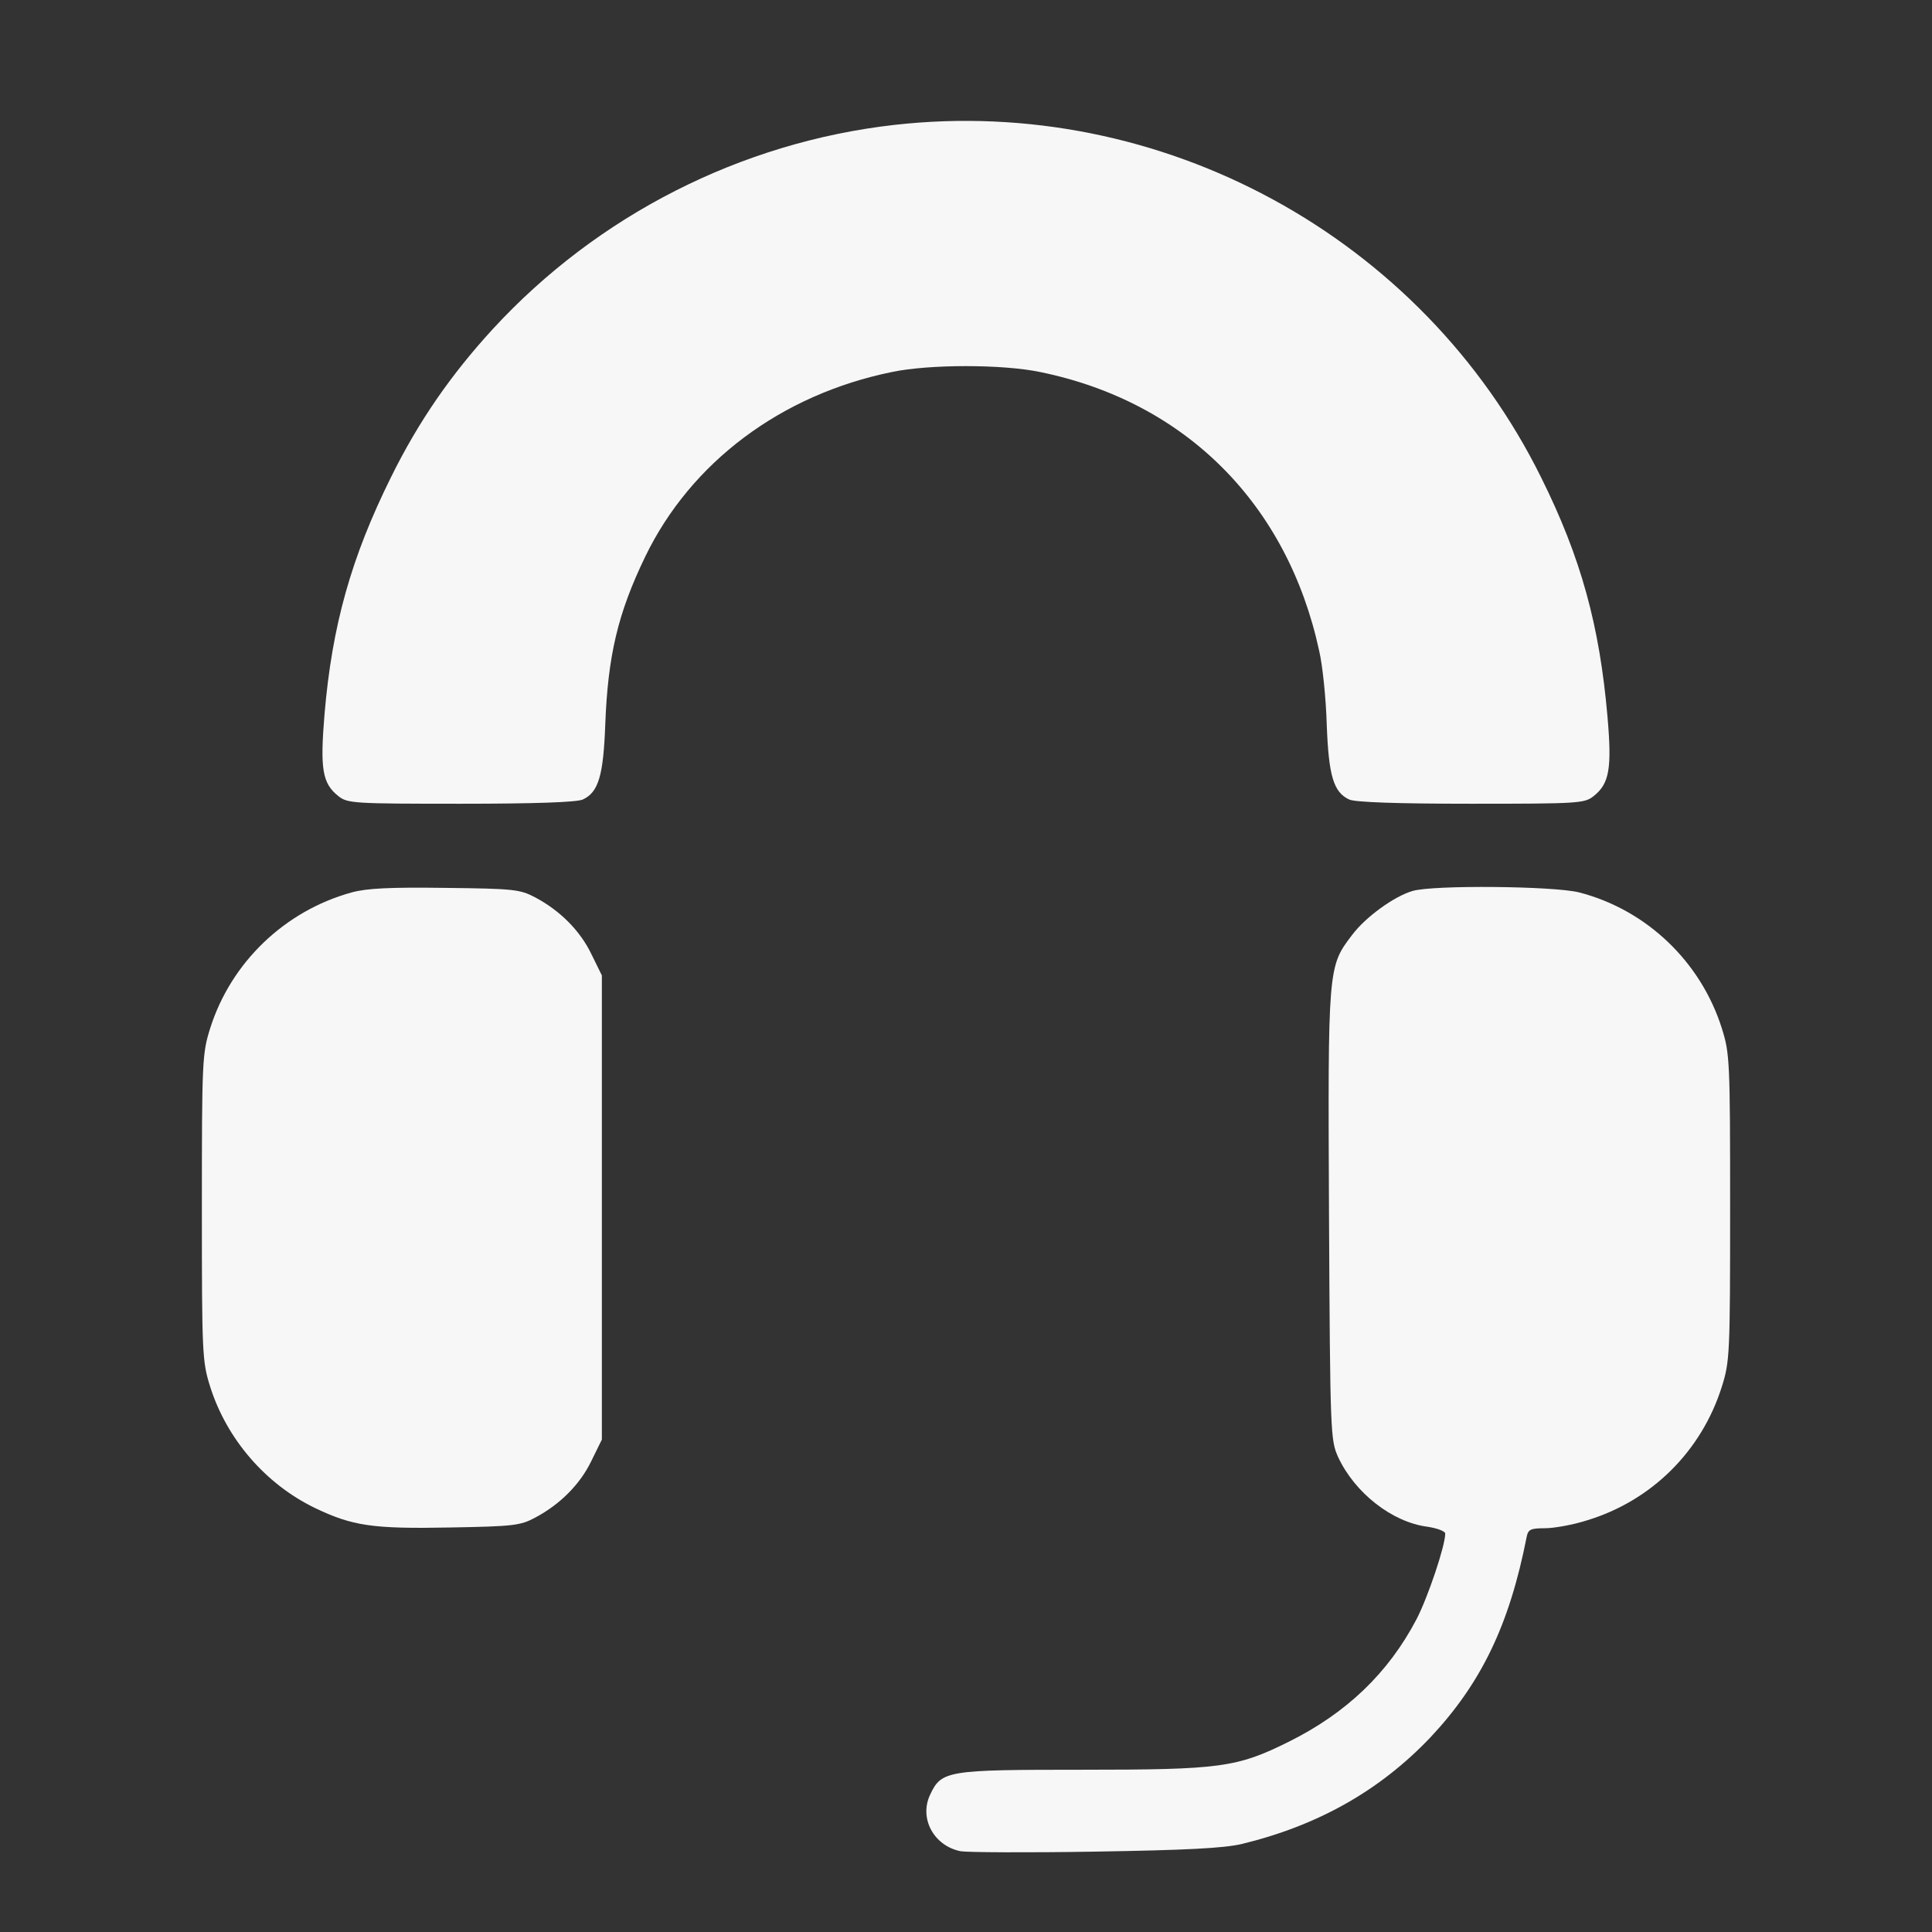 <?xml version="1.0" encoding="UTF-8"?>
<svg xmlns="http://www.w3.org/2000/svg" version="1.0" width="512pt" height="512pt" viewBox="0 0 512 512" preserveAspectRatio="xMidYMid meet">
  <rect x="0" y="0" width="512" height="512" fill="#333333" stroke="none"/>
  <g transform="translate(0,512) scale(0.1,-0.1)" fill="#f7f7f7" stroke="none">
    <path d="M2370 4789 c-406 -46 -786 -239 -1064 -541 -111 -121 -197 -245 -270 -393 -105 -212 -156 -392 -176 -628 -12 -145 -6 -183 37 -217 24 -19 40 -20 324 -20 198 0 306 4 323 11 42 19 55 63 60 199 7 182 33 294 106 445 121 250 360 429 653 489 99 21 294 21 394 0 385 -79 655 -350 739 -739 9 -38 18 -126 20 -195 5 -136 18 -180 60 -199 17 -7 125 -11 323 -11 284 0 300 1 324 20 42 33 49 73 37 211 -21 241 -70 421 -176 634 -315 637 -1006 1014 -1714 934z" fill="#f7f7f7"></path>
    <path d="M932 2755 c-178 -49 -320 -186 -375 -360 -21 -67 -22 -85 -22 -475 0 -390 1 -408 22 -475 44 -139 147 -258 277 -321 100 -48 153 -56 359 -52 167 3 186 5 225 26 66 35 119 88 149 150 l28 57 0 615 0 615 -28 57 c-30 62 -83 115 -149 150 -40 21 -56 23 -238 25 -146 2 -208 -1 -248 -12z" fill="#f7f7f7"></path>
    <path d="M3744 2759 c-49 -14 -125 -69 -161 -117 -64 -84 -64 -85 -61 -743 3 -580 4 -595 24 -640 44 -95 143 -173 237 -185 26 -4 47 -12 47 -18 0 -33 -46 -169 -76 -227 -75 -143 -186 -249 -339 -325 -137 -68 -180 -74 -548 -74 -357 0 -372 -2 -402 -66 -30 -63 10 -136 81 -150 18 -3 178 -4 356 -1 243 4 339 9 388 20 202 49 366 141 501 283 134 143 209 297 255 532 4 19 11 22 48 22 24 0 75 9 112 21 171 52 303 183 357 354 21 67 22 85 22 475 0 390 -1 408 -22 475 -56 177 -200 314 -378 360 -67 17 -386 20 -441 4z" fill="#f7f7f7"></path>
  </g>
</svg>
